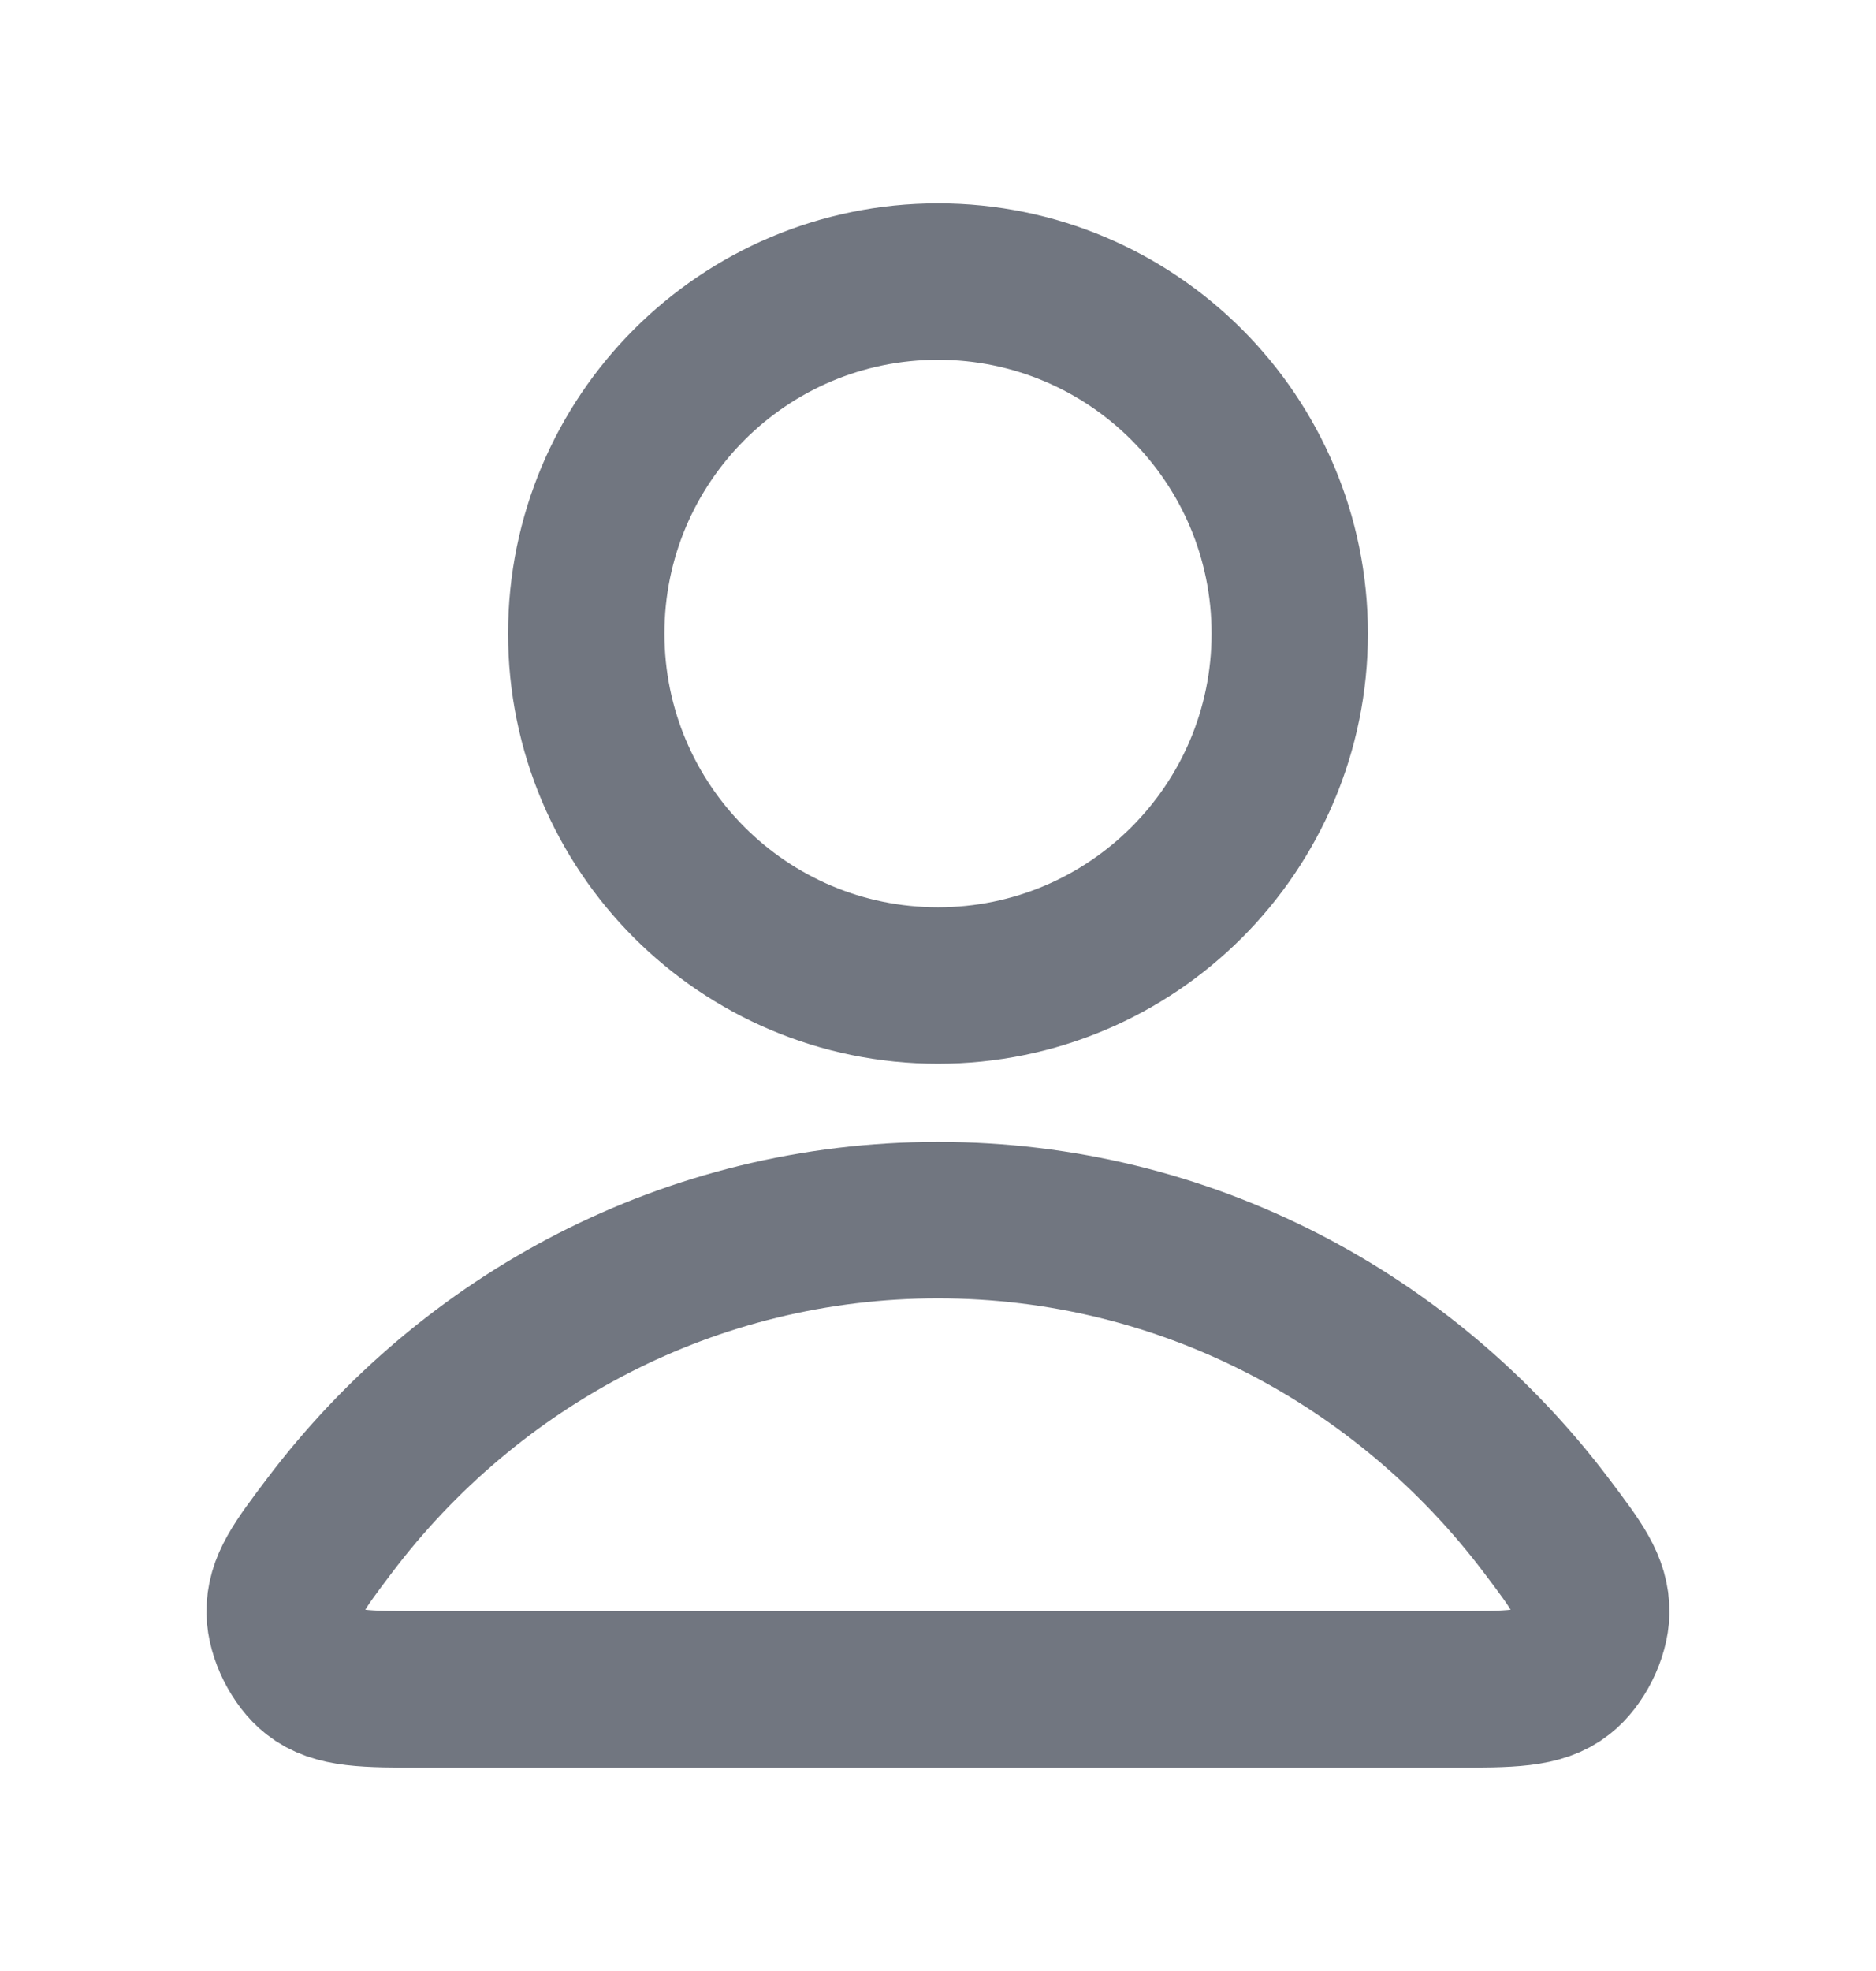 <svg width="20" height="21" viewBox="0 0 20 21" fill="none" xmlns="http://www.w3.org/2000/svg">
<path d="M10 13C7.358 13 5.009 14.275 3.513 16.255C3.191 16.681 3.03 16.894 3.035 17.182C3.039 17.404 3.179 17.685 3.354 17.822C3.581 18 3.894 18 4.522 18H15.477C16.105 18 16.419 18 16.645 17.822C16.82 17.685 16.96 17.404 16.964 17.182C16.969 16.894 16.808 16.681 16.486 16.255C14.991 14.275 12.641 13 10 13Z" stroke="#717680" stroke-width="1.667" stroke-linecap="round" stroke-linejoin="round"/>
<path d="M10 10.5C12.071 10.5 13.75 8.821 13.75 6.75C13.75 4.679 12.071 3 10 3C7.928 3 6.25 4.679 6.25 6.75C6.25 8.821 7.928 10.5 10 10.5Z" stroke="#717680" stroke-width="1.667" stroke-linecap="round" stroke-linejoin="round"/>
</svg>
